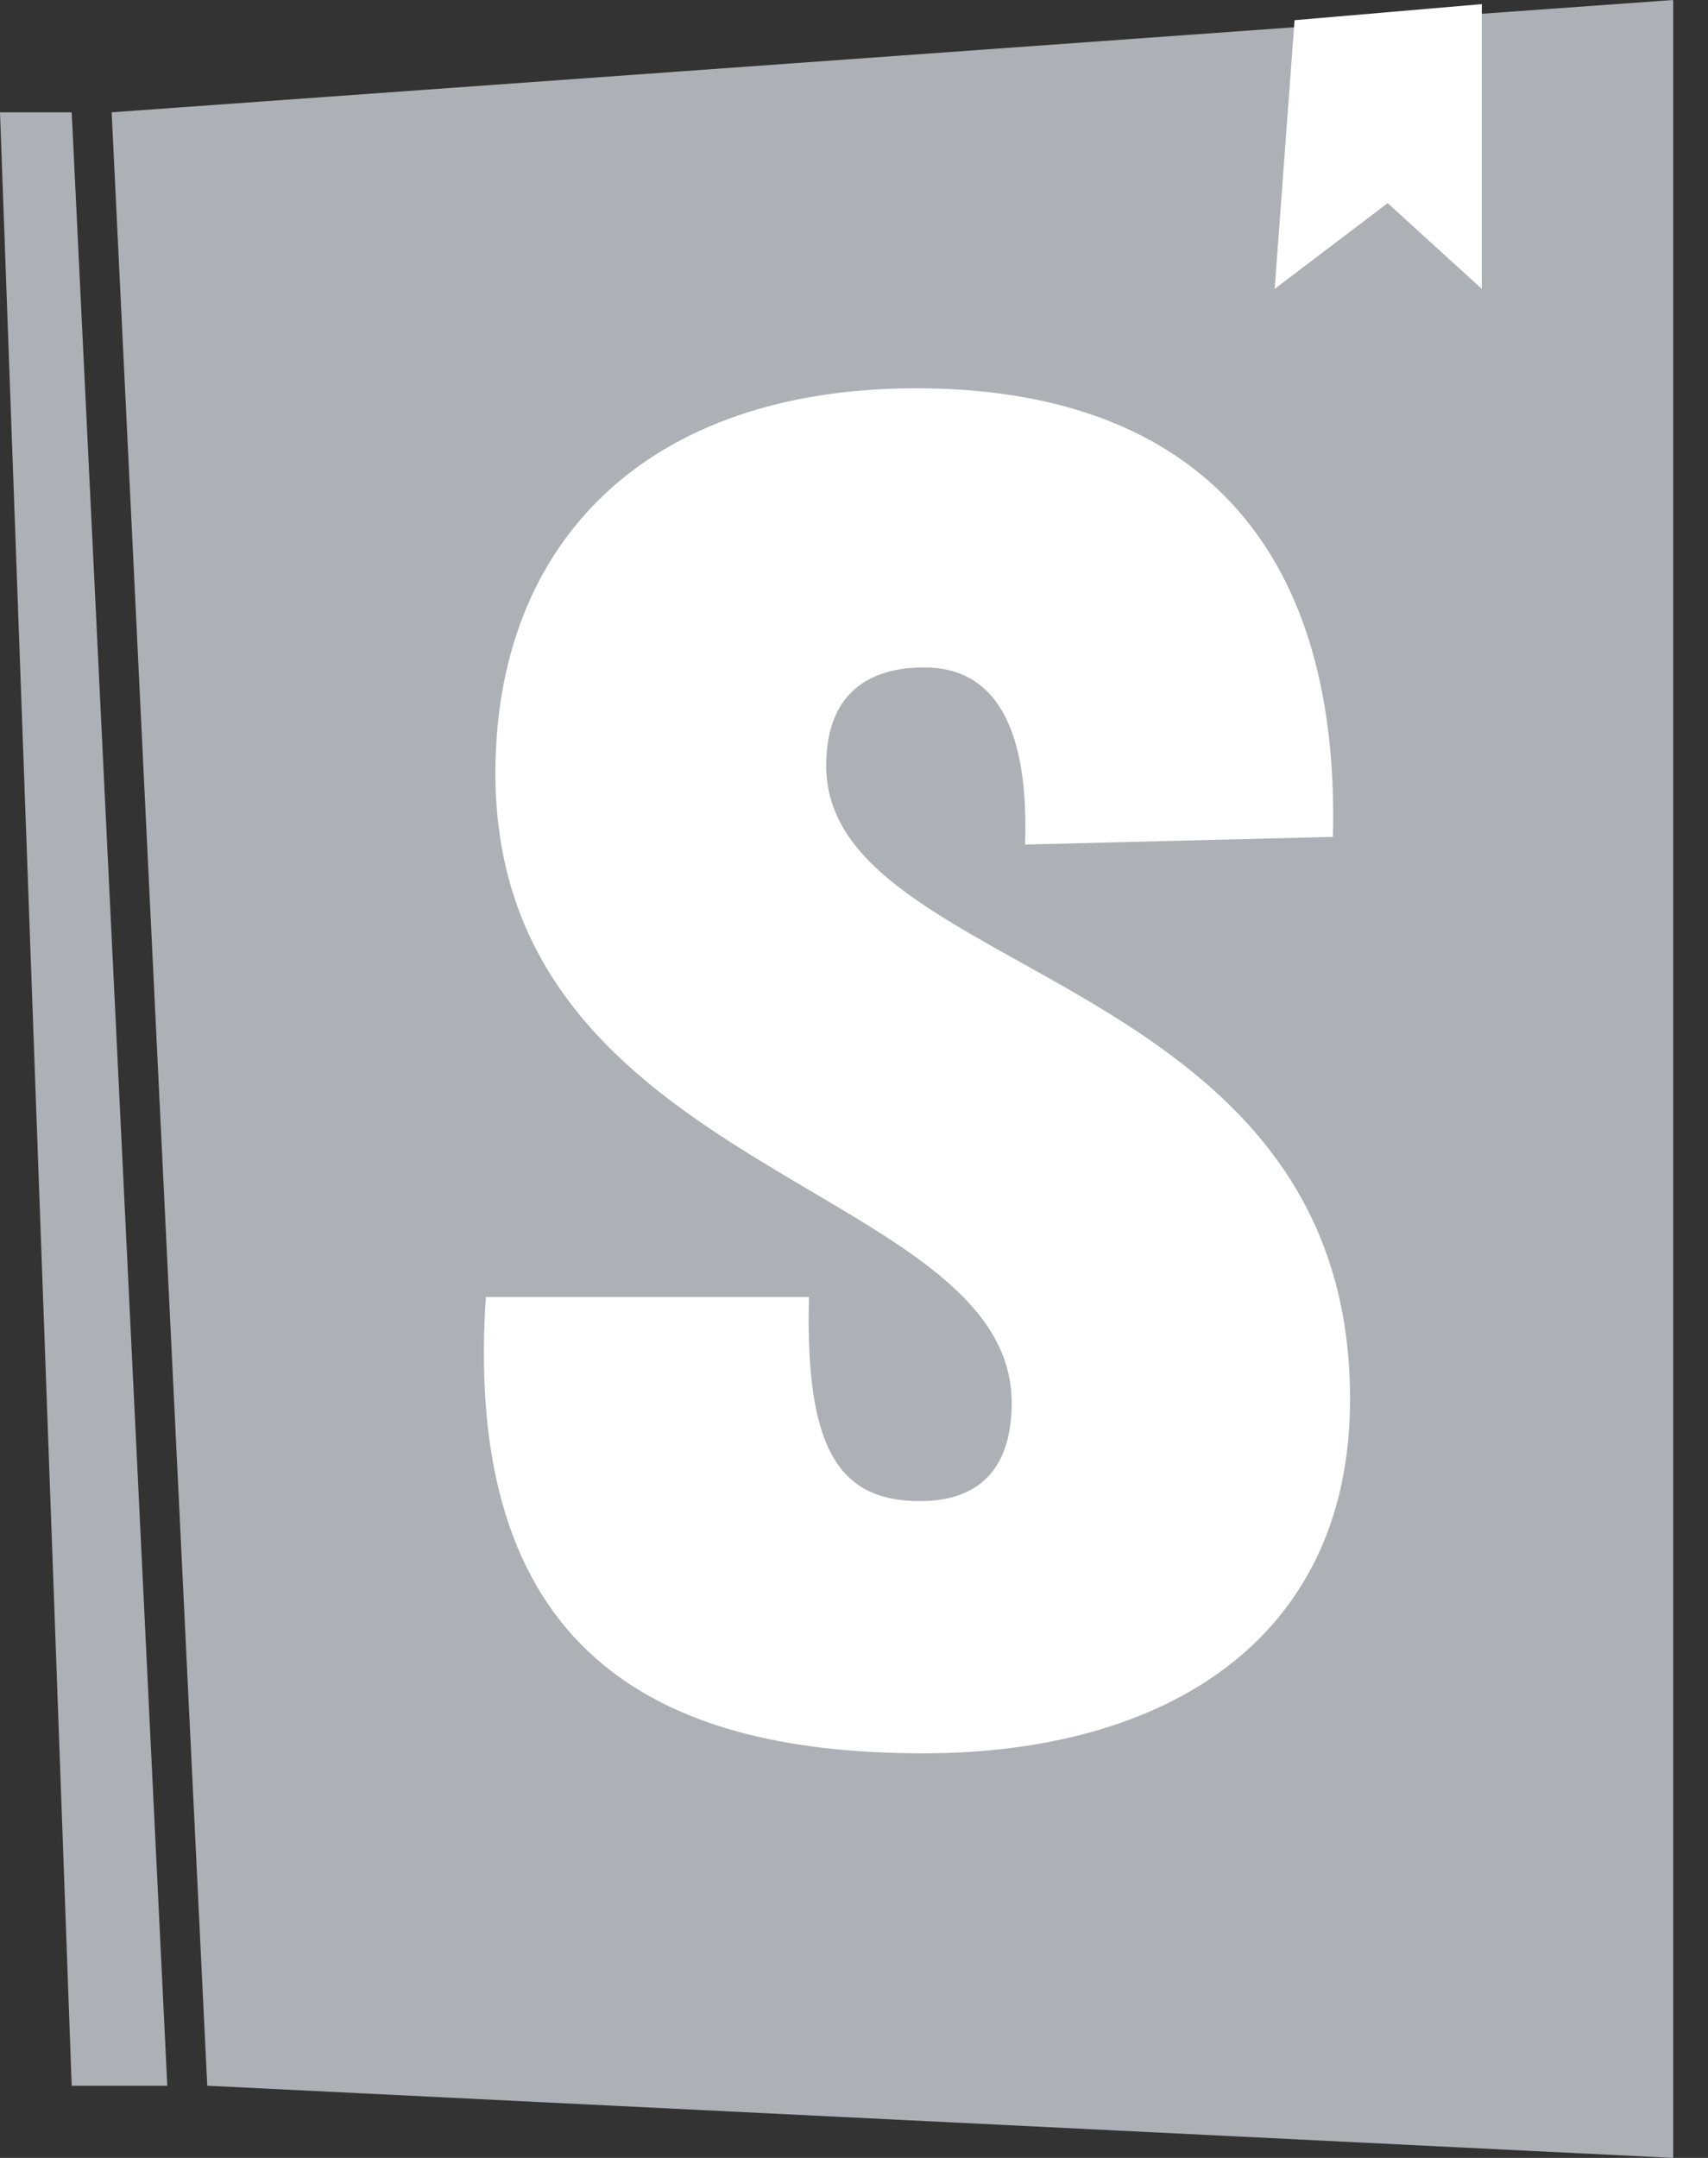 <svg viewBox="0 0 38 48" fill="none" xmlns="http://www.w3.org/2000/svg">
<rect x="0" y="0" width="38" height="48" fill="#333333" stroke="none"/>
<path d="M3.722 46.395L1.595 2.499H0L1.595 46.395H3.722Z" fill="#ADB0B5"/>
<path d="M4.611 46.394L2.484 2.498L37.226 0V48L4.611 46.394Z" fill="#ADB0B5"/>
<path d="M28.359 6.426L28.802 0.449L32.968 0.092V6.426L30.873 4.519L28.359 6.426Z" fill="white"/>
<path d="M22.805 18.786L29.655 18.615C29.825 11.934 26.379 8.637 20.381 8.637C14.383 8.637 11.022 12.063 11.022 17.202C11.022 26.152 22.508 26.324 22.508 31.206C22.508 32.576 21.87 33.39 20.466 33.39C18.637 33.39 17.913 32.191 17.998 28.85H10.809C10.256 37.115 15.063 39 20.551 39C25.869 39 30.037 36.516 30.037 31.12C30.037 21.527 18.381 21.784 18.381 17.03C18.381 15.103 19.743 14.846 20.551 14.846C21.402 14.846 22.933 15.189 22.805 18.786Z" fill="white"/>
</svg>
